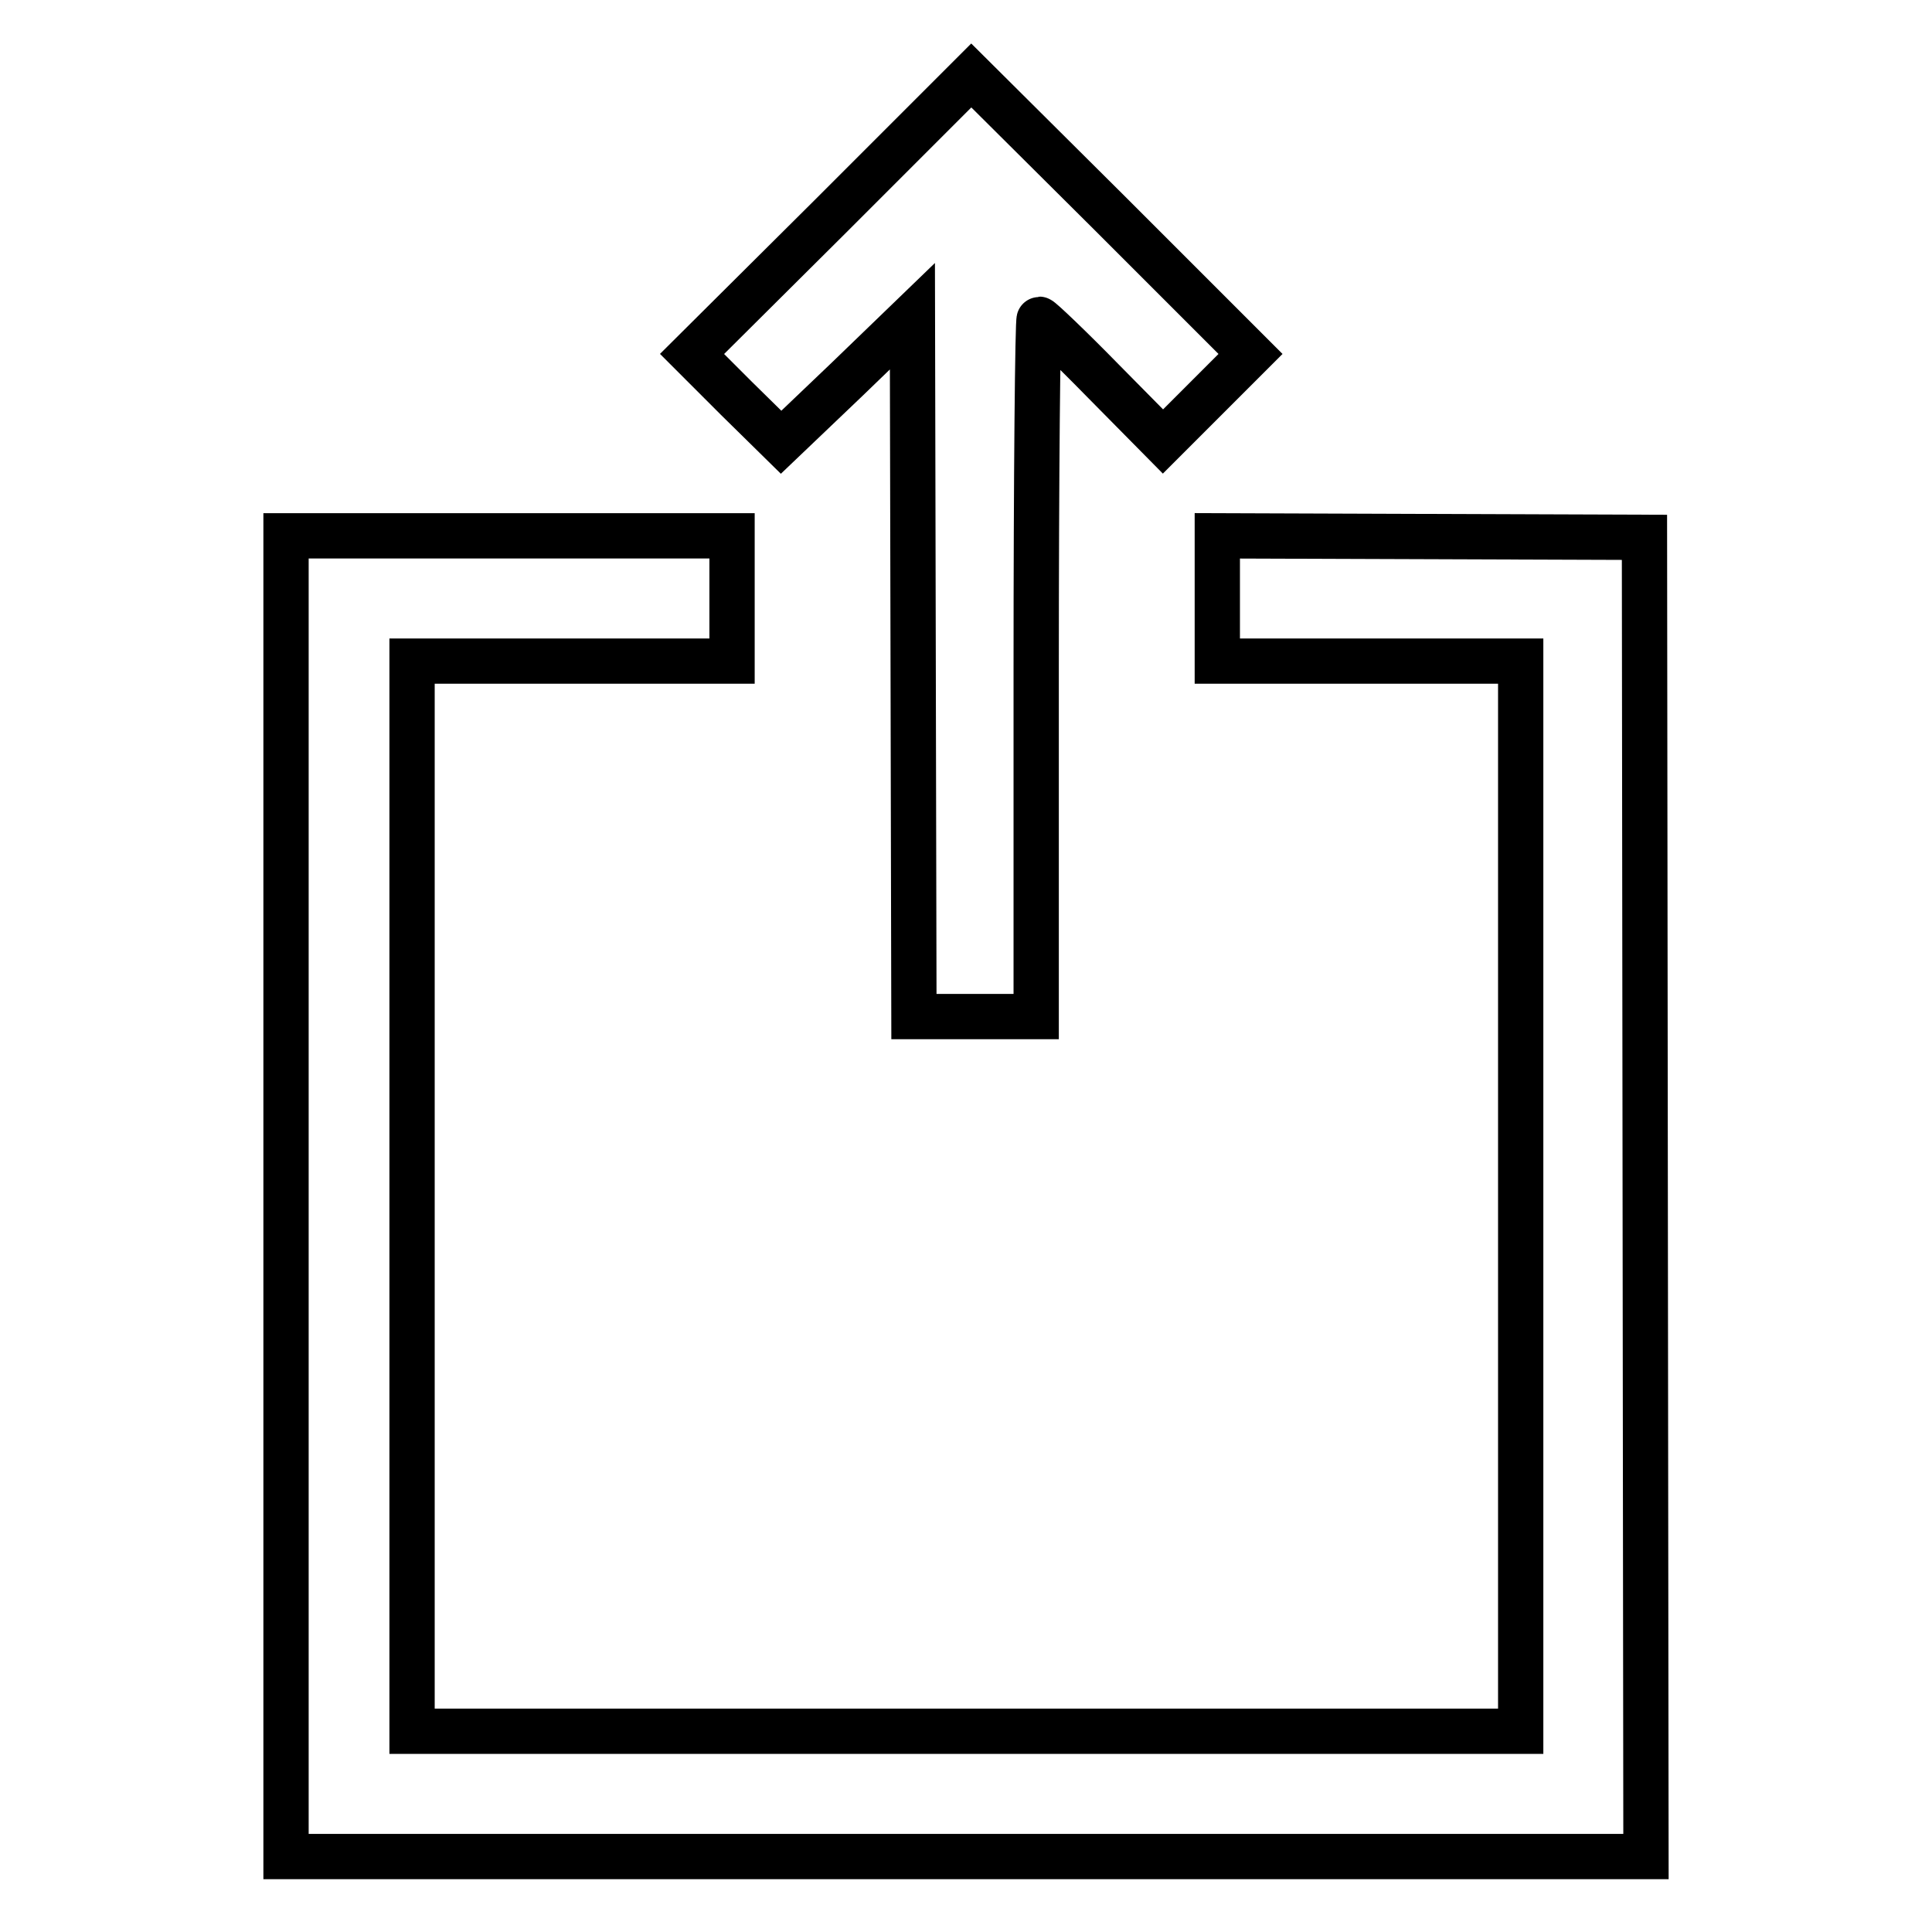 <?xml version="1.0" encoding="utf-8"?>
<!-- Svg Vector Icons : http://www.onlinewebfonts.com/icon -->
<!DOCTYPE svg PUBLIC "-//W3C//DTD SVG 1.1//EN" "http://www.w3.org/Graphics/SVG/1.1/DTD/svg11.dtd">
<svg version="1.1" xmlns="http://www.w3.org/2000/svg" xmlns:xlink="http://www.w3.org/1999/xlink" x="0px" y="0px" viewBox="0 0 256 256" enable-background="new 0 0 256 256" xml:space="preserve">
<g><g><g><path stroke-width="6" fill-opacity="0" stroke="#000000"  d="M110.2,28.5L91.7,46.9l5.9,5.9l5.9,5.8l8.7-8.3l8.7-8.4l0.1,46.4l0.1,46.4h8.1h8.1V88.5c0-25.4,0.2-46.2,0.4-46.2c0.2,0,4,3.6,8.4,8.1l8,8.1l5.8-5.8l5.8-5.8l-18.5-18.5L128.7,10L110.2,28.5z"/><path stroke-width="6" fill-opacity="0" stroke="#000000"  d="M37.9,158.5V246H128h90.1l-0.1-87.4l-0.1-87.4l-28.3-0.1L161.3,71v8.3v8.3h20.1h20.1v70.9v70.9H128H54.6v-70.9V87.6h21.2h21.2v-8.3V71H67.5H37.9V158.5z"/></g></g></g>
</svg>